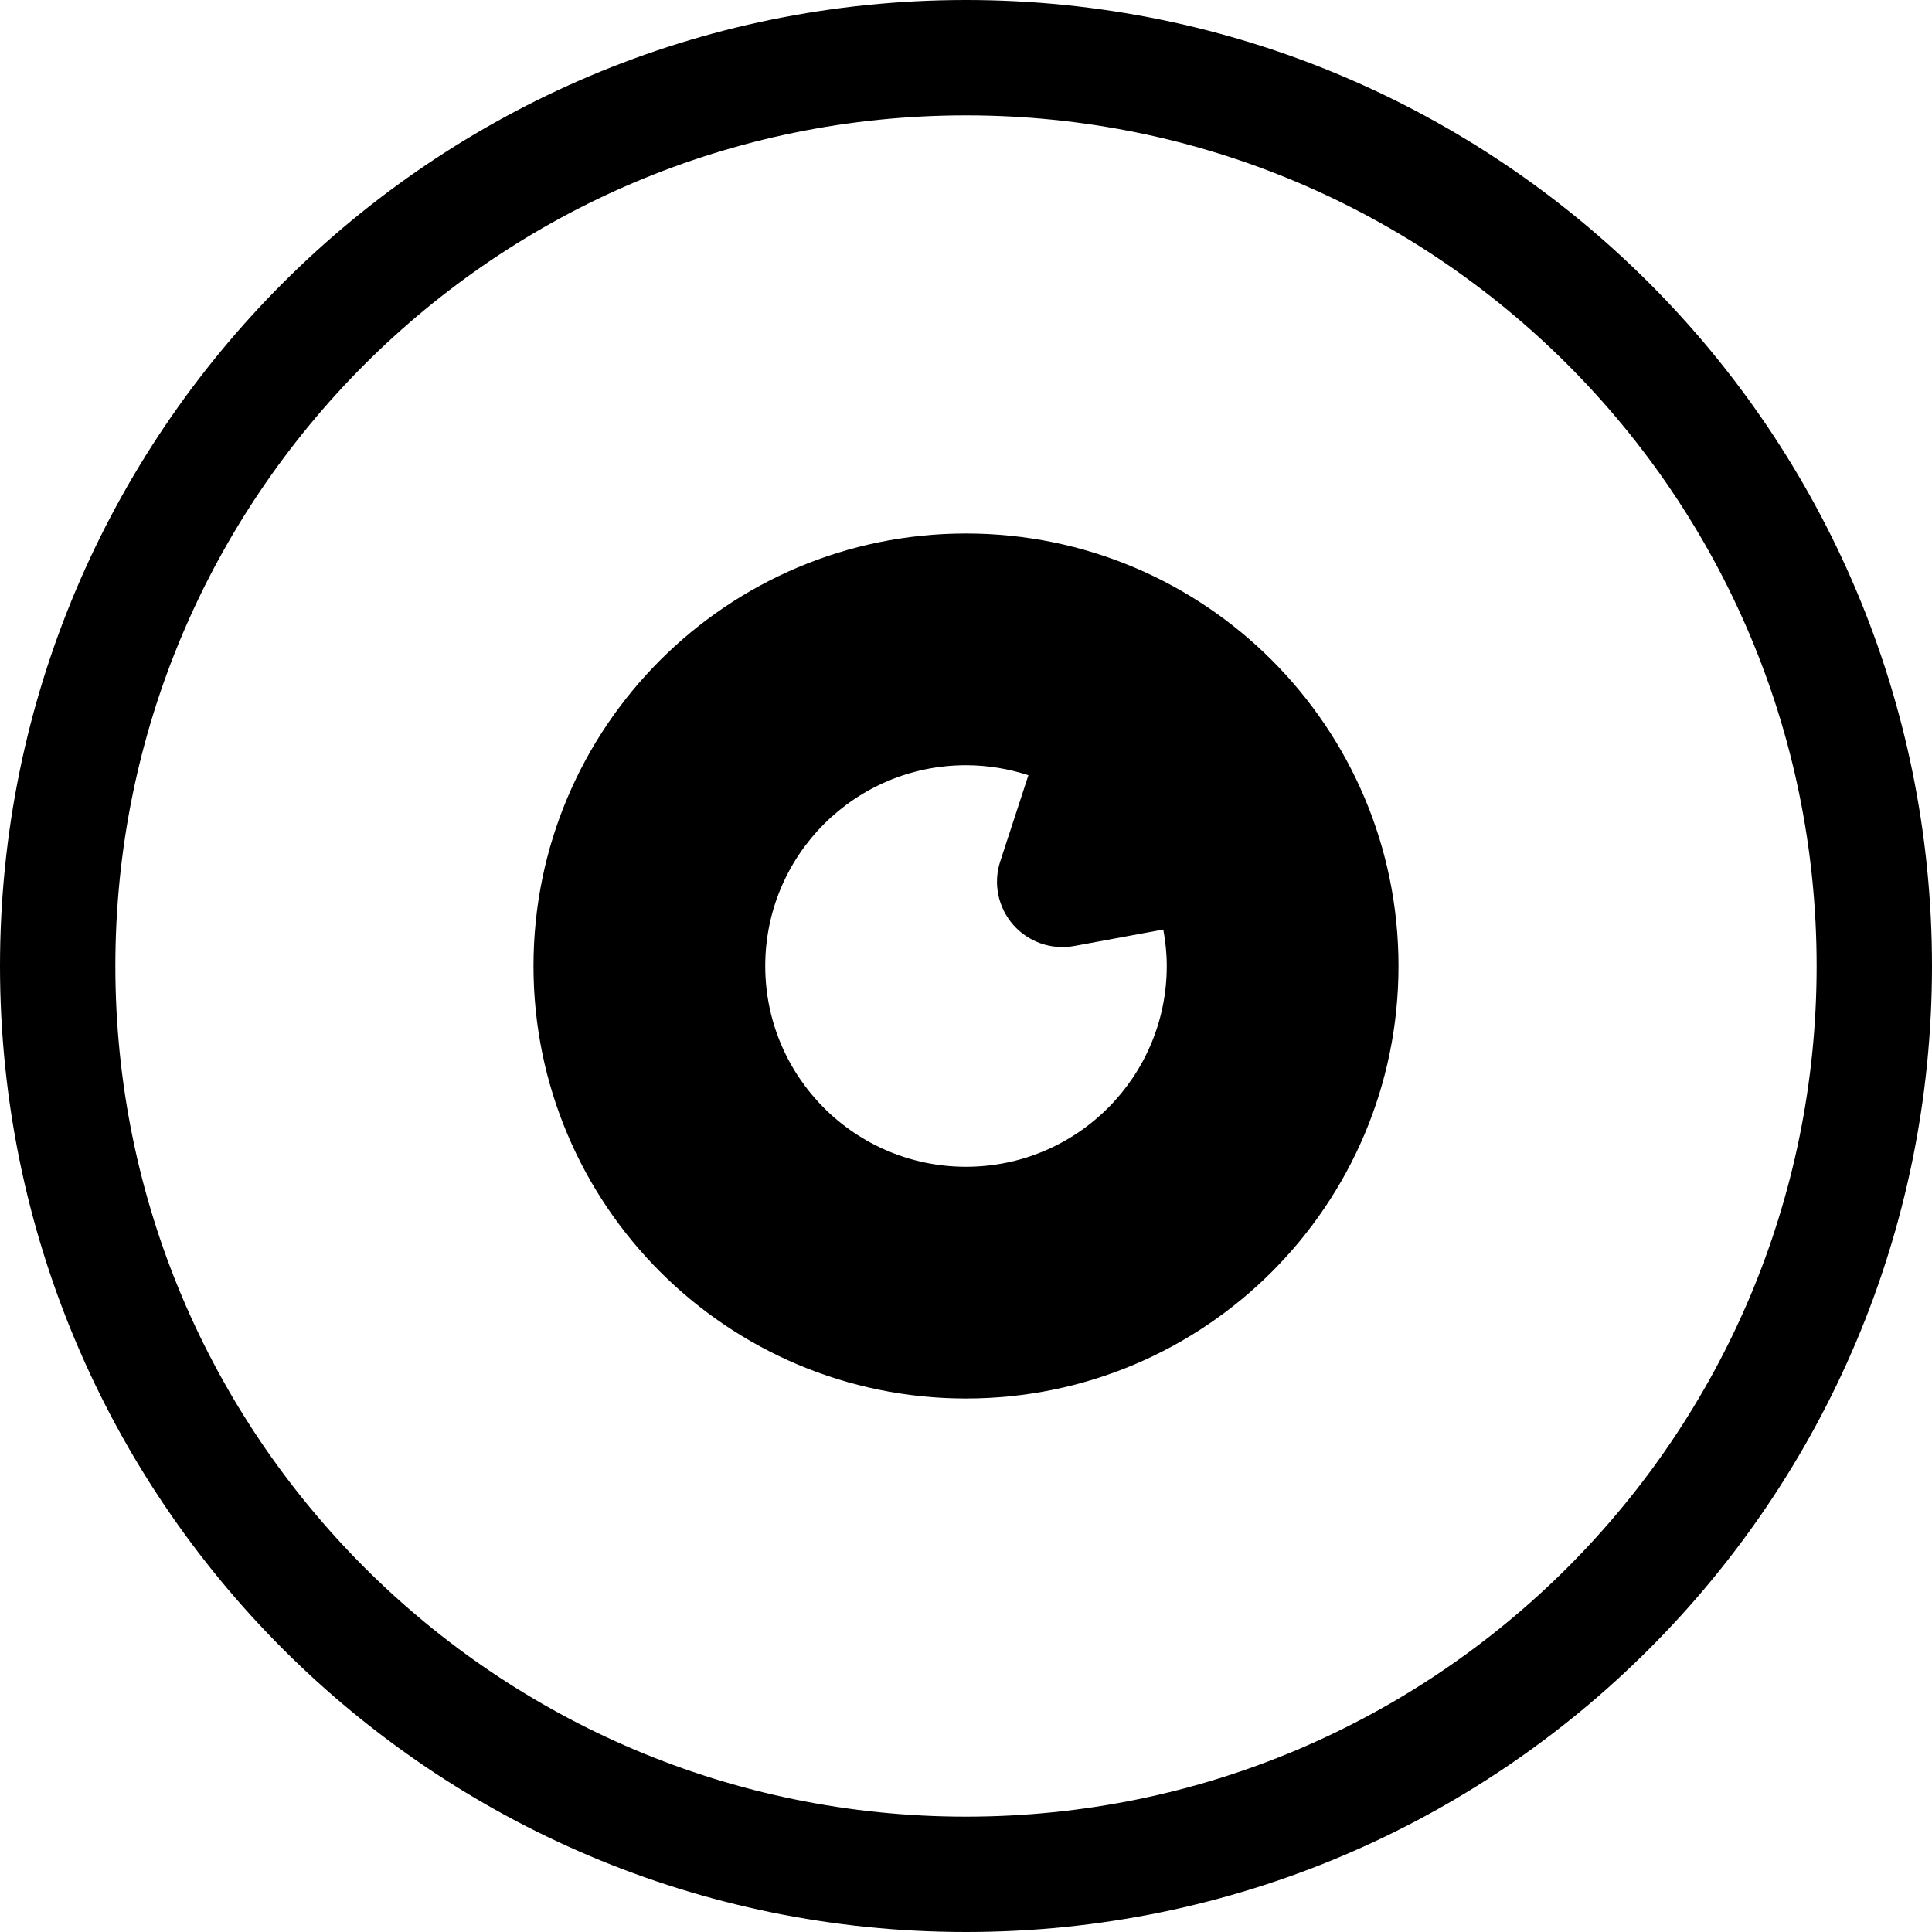 <?xml version="1.0" encoding="utf-8"?>

<!DOCTYPE svg PUBLIC "-//W3C//DTD SVG 1.1//EN" "http://www.w3.org/Graphics/SVG/1.1/DTD/svg11.dtd">

<svg height="800px" width="800px" version="1.1" id="_x32_" xmlns="http://www.w3.org/2000/svg" xmlns:xlink="http://www.w3.org/1999/xlink" 
	 viewBox="0 0 512 512"  xml:space="preserve">
<style type="text/css">
	.st0{fill:#000000;}
</style>
<g>
	<path class="st0" d="M496.716,256h-15.285c-0.008,62.294-25.21,118.558-66.026,159.405C374.56,456.221,318.294,481.424,256,481.431
		c-62.295-0.008-118.56-25.21-159.405-66.026C55.78,374.559,30.577,318.294,30.569,256c0.008-62.295,25.211-118.559,66.026-159.405
		C137.441,55.779,193.698,30.576,256,30.569c62.294,0.008,118.559,25.21,159.405,66.027c40.816,40.846,66.018,97.11,66.026,159.405
		H496.716H512C511.992,114.611,397.389,0.008,256,0C114.611,0.008,0.008,114.611,0,256c0.008,141.388,114.611,255.992,256,256
		c141.389-0.008,255.992-114.611,256-256H496.716z"/>
	<path class="st0" d="M256,141.381c-63.31,0-114.619,51.324-114.619,114.619c0,63.294,51.309,114.618,114.619,114.618
		c63.31,0,114.618-51.324,114.618-114.618C370.618,192.705,319.31,141.381,256,141.381z M256,309.205
		c-29.39,0-53.204-23.822-53.204-53.204c0-29.39,23.814-53.205,53.204-53.205c5.784,0,11.329,0.948,16.538,2.65l-7.462,22.823
		c-1.903,5.813-0.605,12.194,3.425,16.799c4.023,4.598,10.18,6.739,16.196,5.627l23.59-4.358c0.575,3.135,0.918,6.358,0.918,9.665
		C309.205,285.382,285.39,309.205,256,309.205z"/>
</g>
</svg>